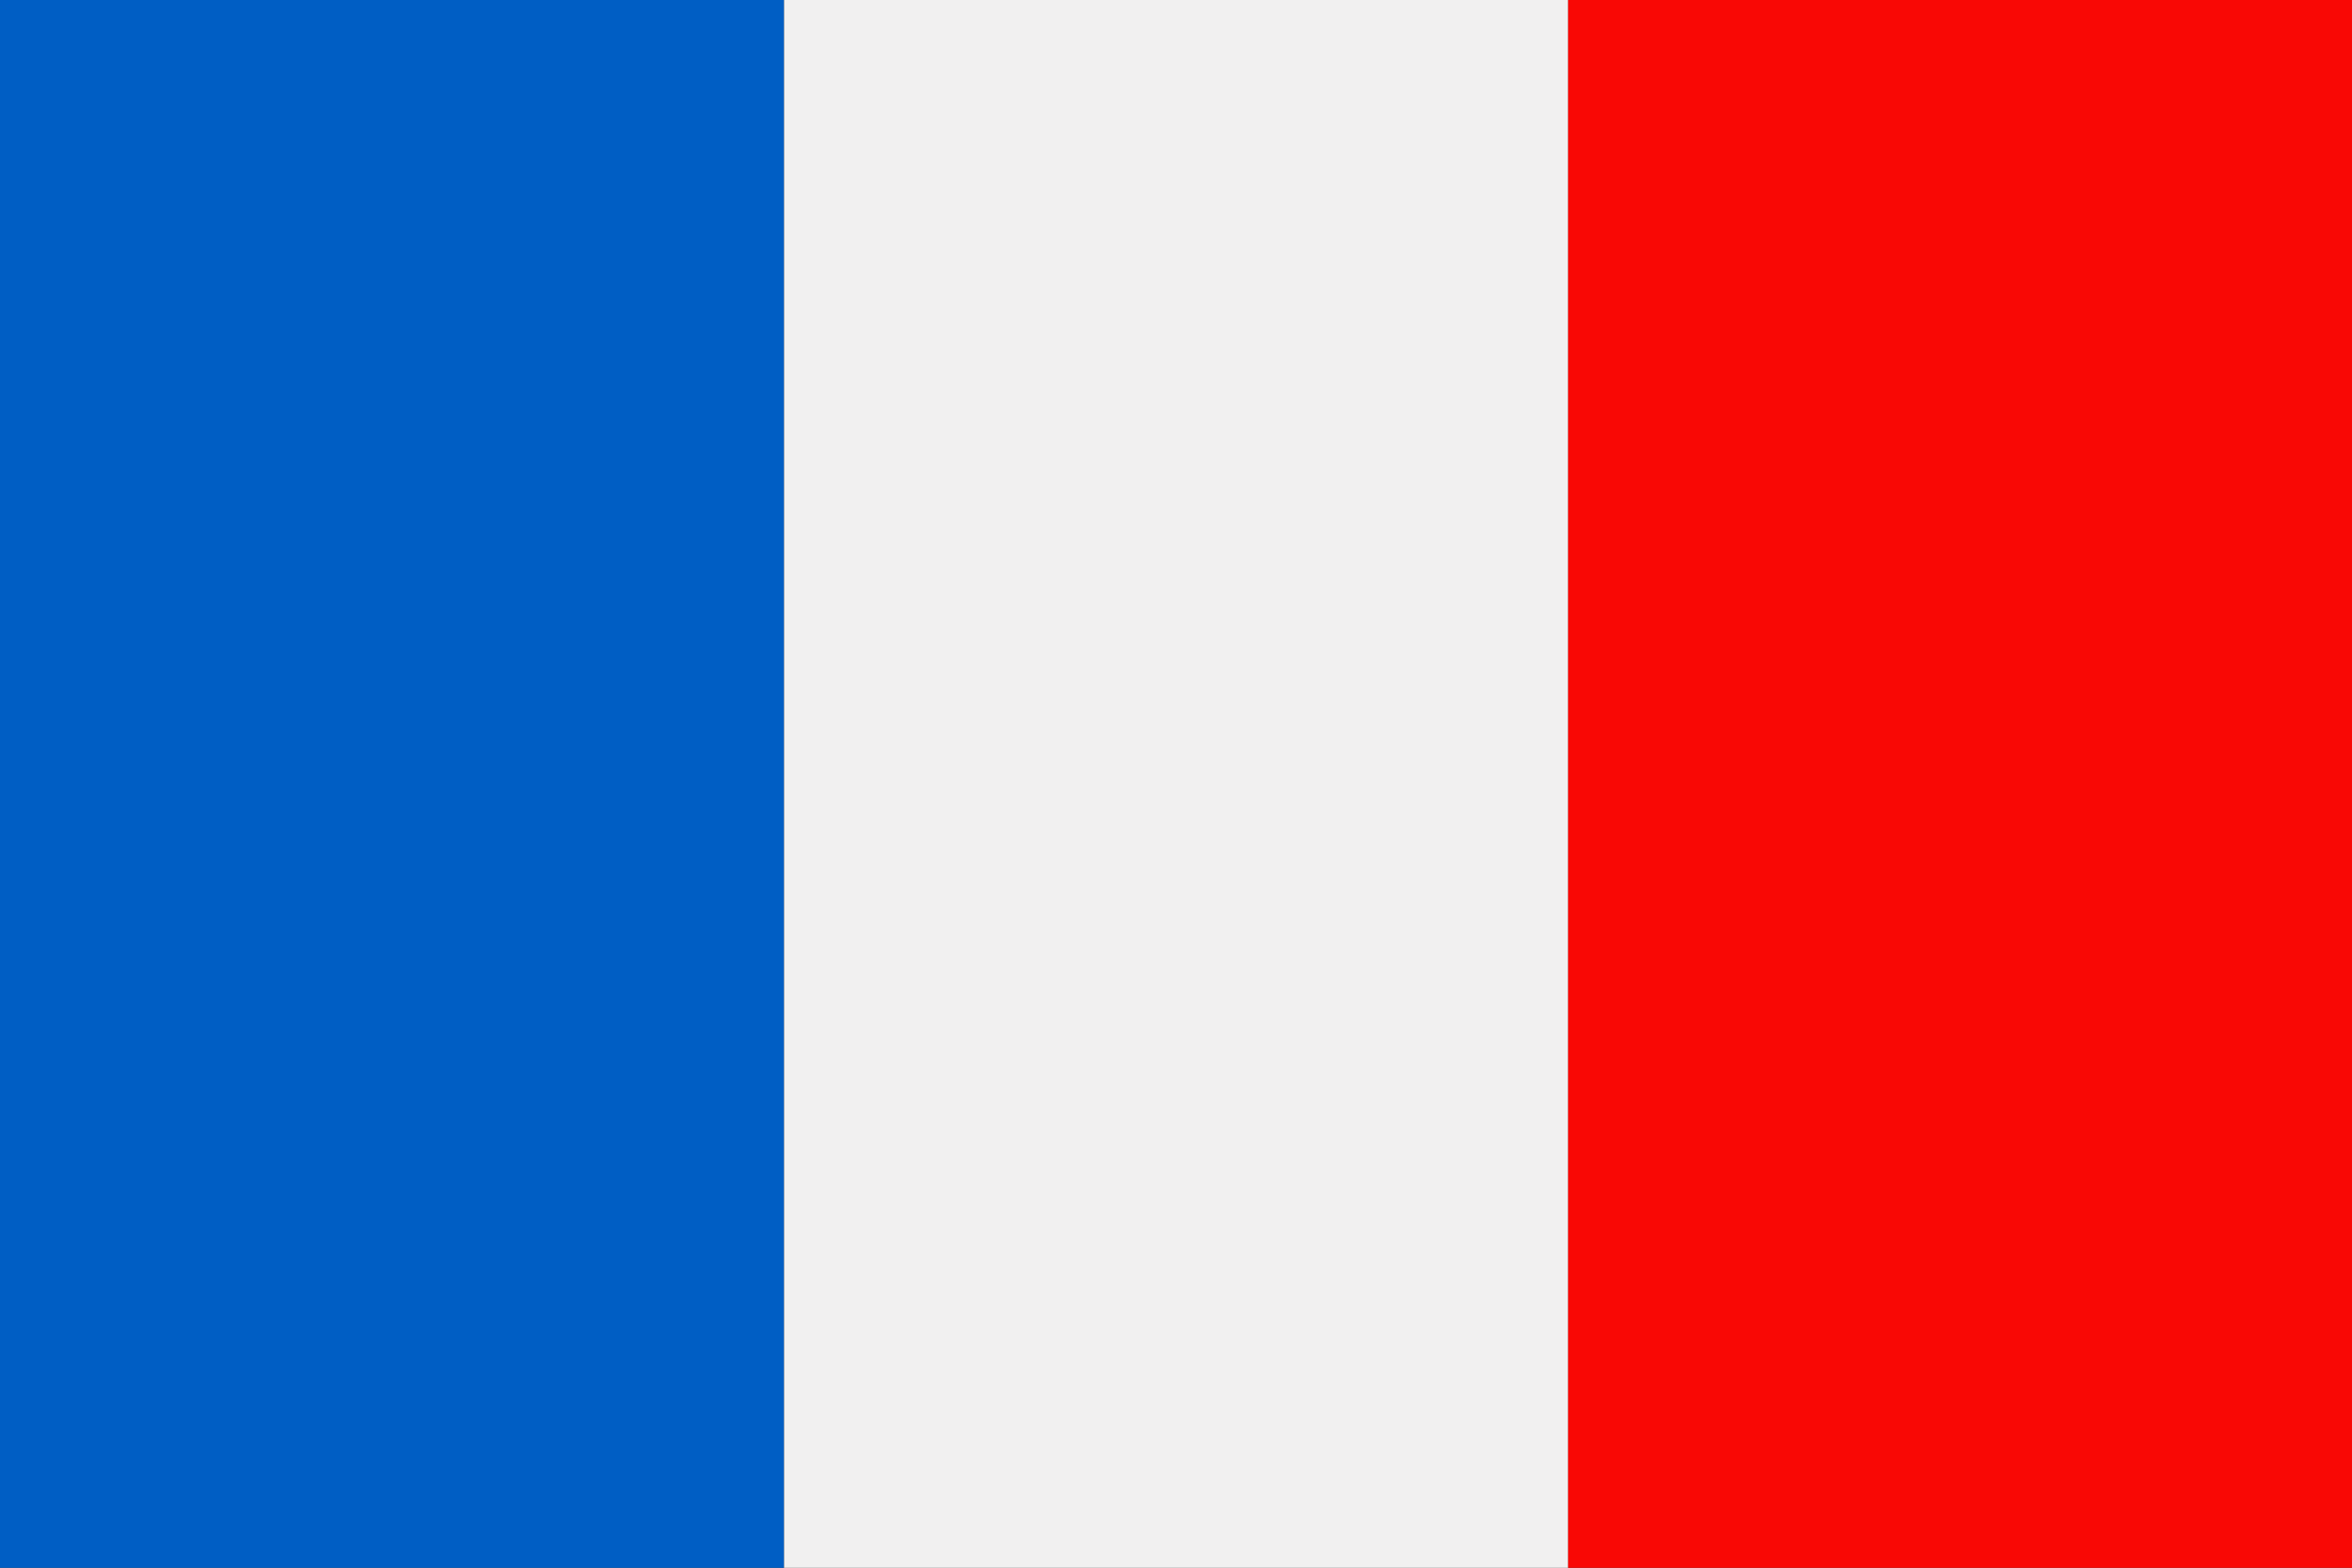 <svg id="Isolation_Mode" data-name="Isolation Mode" xmlns="http://www.w3.org/2000/svg" viewBox="0 0 116.15 77.44"><rect x="0" y="0" width="116.15" height="77.44" fill="#333333" stroke="none"/><defs><style>.cls-1{fill:#005ec4;}.cls-2{fill:#f1f0f0;}.cls-3{fill:#f90805;}</style></defs><polygon class="cls-1" points="0 77.44 0 0 38.72 0 38.72 77.44 0 77.44 0 77.44"/><polygon class="cls-2" points="77.44 77.44 77.44 0 38.72 0 38.72 77.44 77.44 77.44 77.44 77.44"/><polygon class="cls-3" points="77.44 77.44 77.44 0 116.16 0 116.16 77.44 77.44 77.44 77.44 77.44"/></svg>